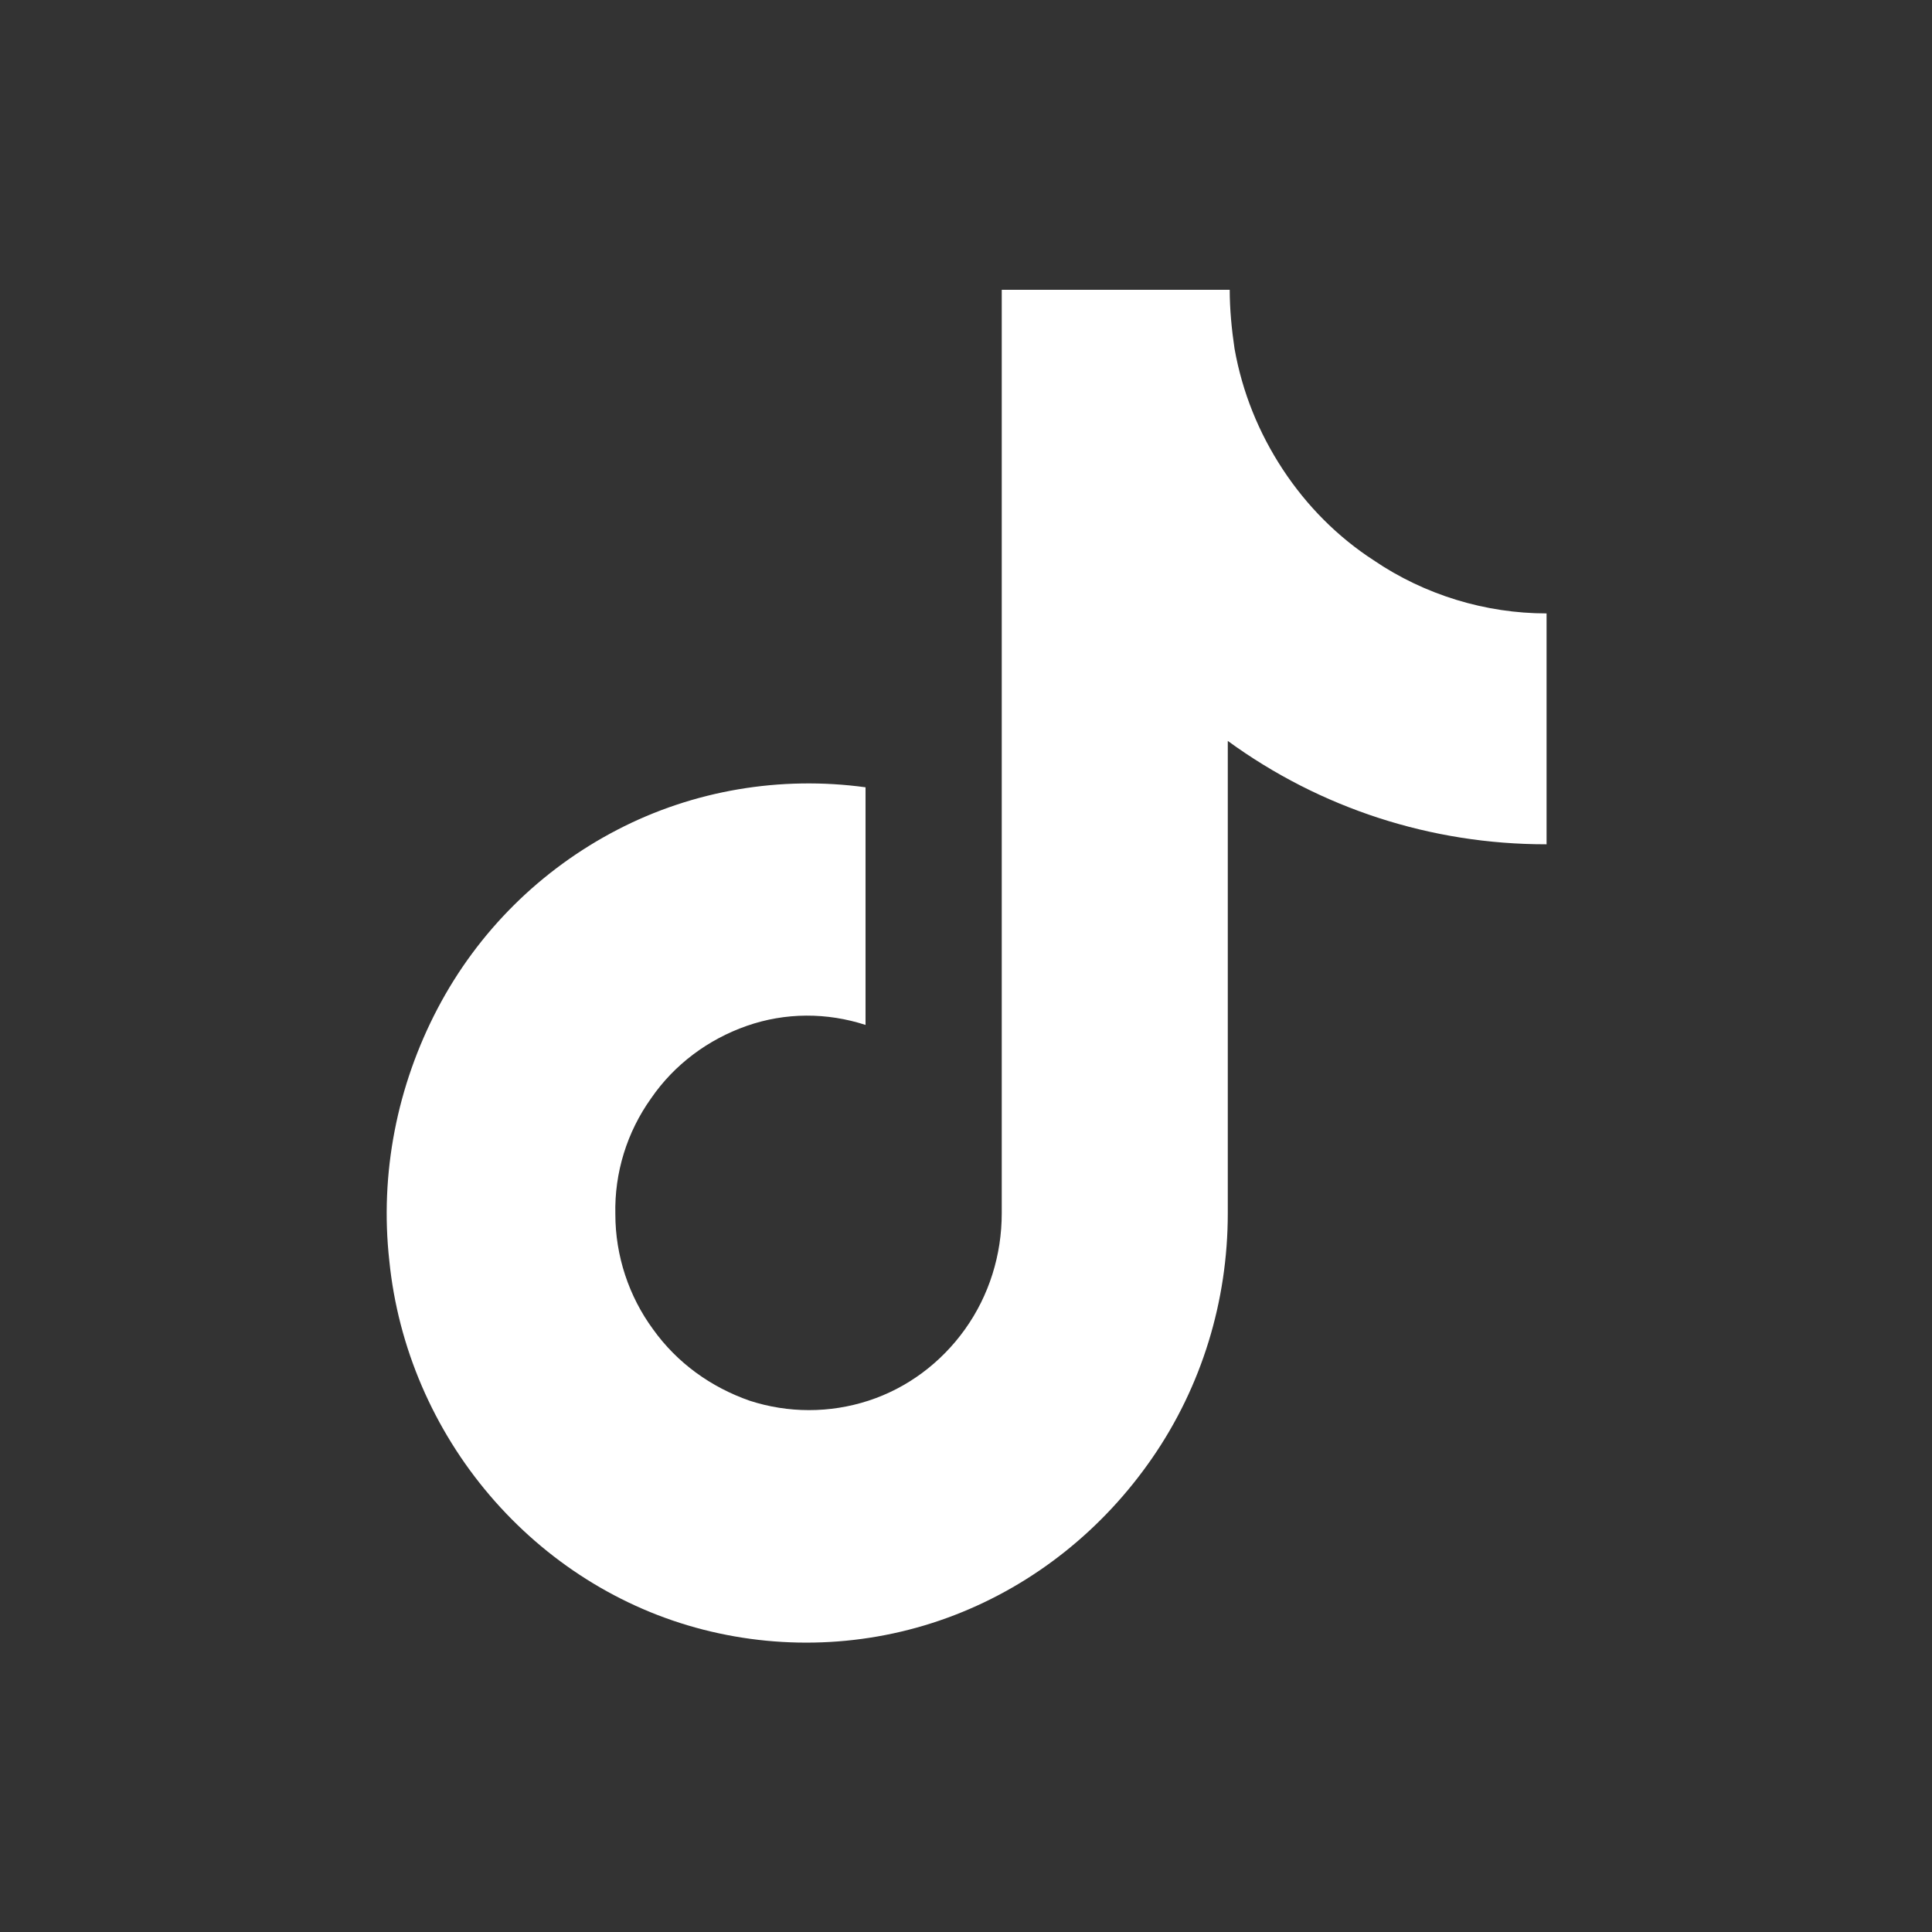 <?xml version="1.0" encoding="UTF-8"?> <svg xmlns="http://www.w3.org/2000/svg" id="Capa_1" version="1.1" viewBox="0 0 20 20"><rect x="0" y="0" width="20" height="20" fill="#333333" stroke="none"/><defs><style> .st0 { fill: #fff; } </style></defs><path class="st0" d="M16,8.74c-1.18,0-2.33-.37-3.29-1.07v4.89c0,.91-.27,1.79-.78,2.53-.51.74-1.22,1.31-2.05,1.63-.83.32-1.74.37-2.6.15-.86-.22-1.63-.71-2.21-1.39-.58-.68-.95-1.53-1.04-2.43-.1-.9.08-1.81.5-2.61.42-.8,1.07-1.44,1.86-1.85.79-.41,1.69-.56,2.57-.44v2.46c-.4-.13-.83-.13-1.23.01-.4.14-.75.4-.99.75-.25.35-.38.77-.37,1.2,0,.43.14.85.39,1.19.25.35.6.6,1,.74.4.13.83.13,1.23,0,.4-.13.75-.39,1-.74.25-.35.38-.77.38-1.2V3h2.36c0,.2.02.41.05.61.08.45.25.87.5,1.25.25.38.57.7.94.94.53.36,1.16.55,1.79.55v2.39Z"></path></svg> 